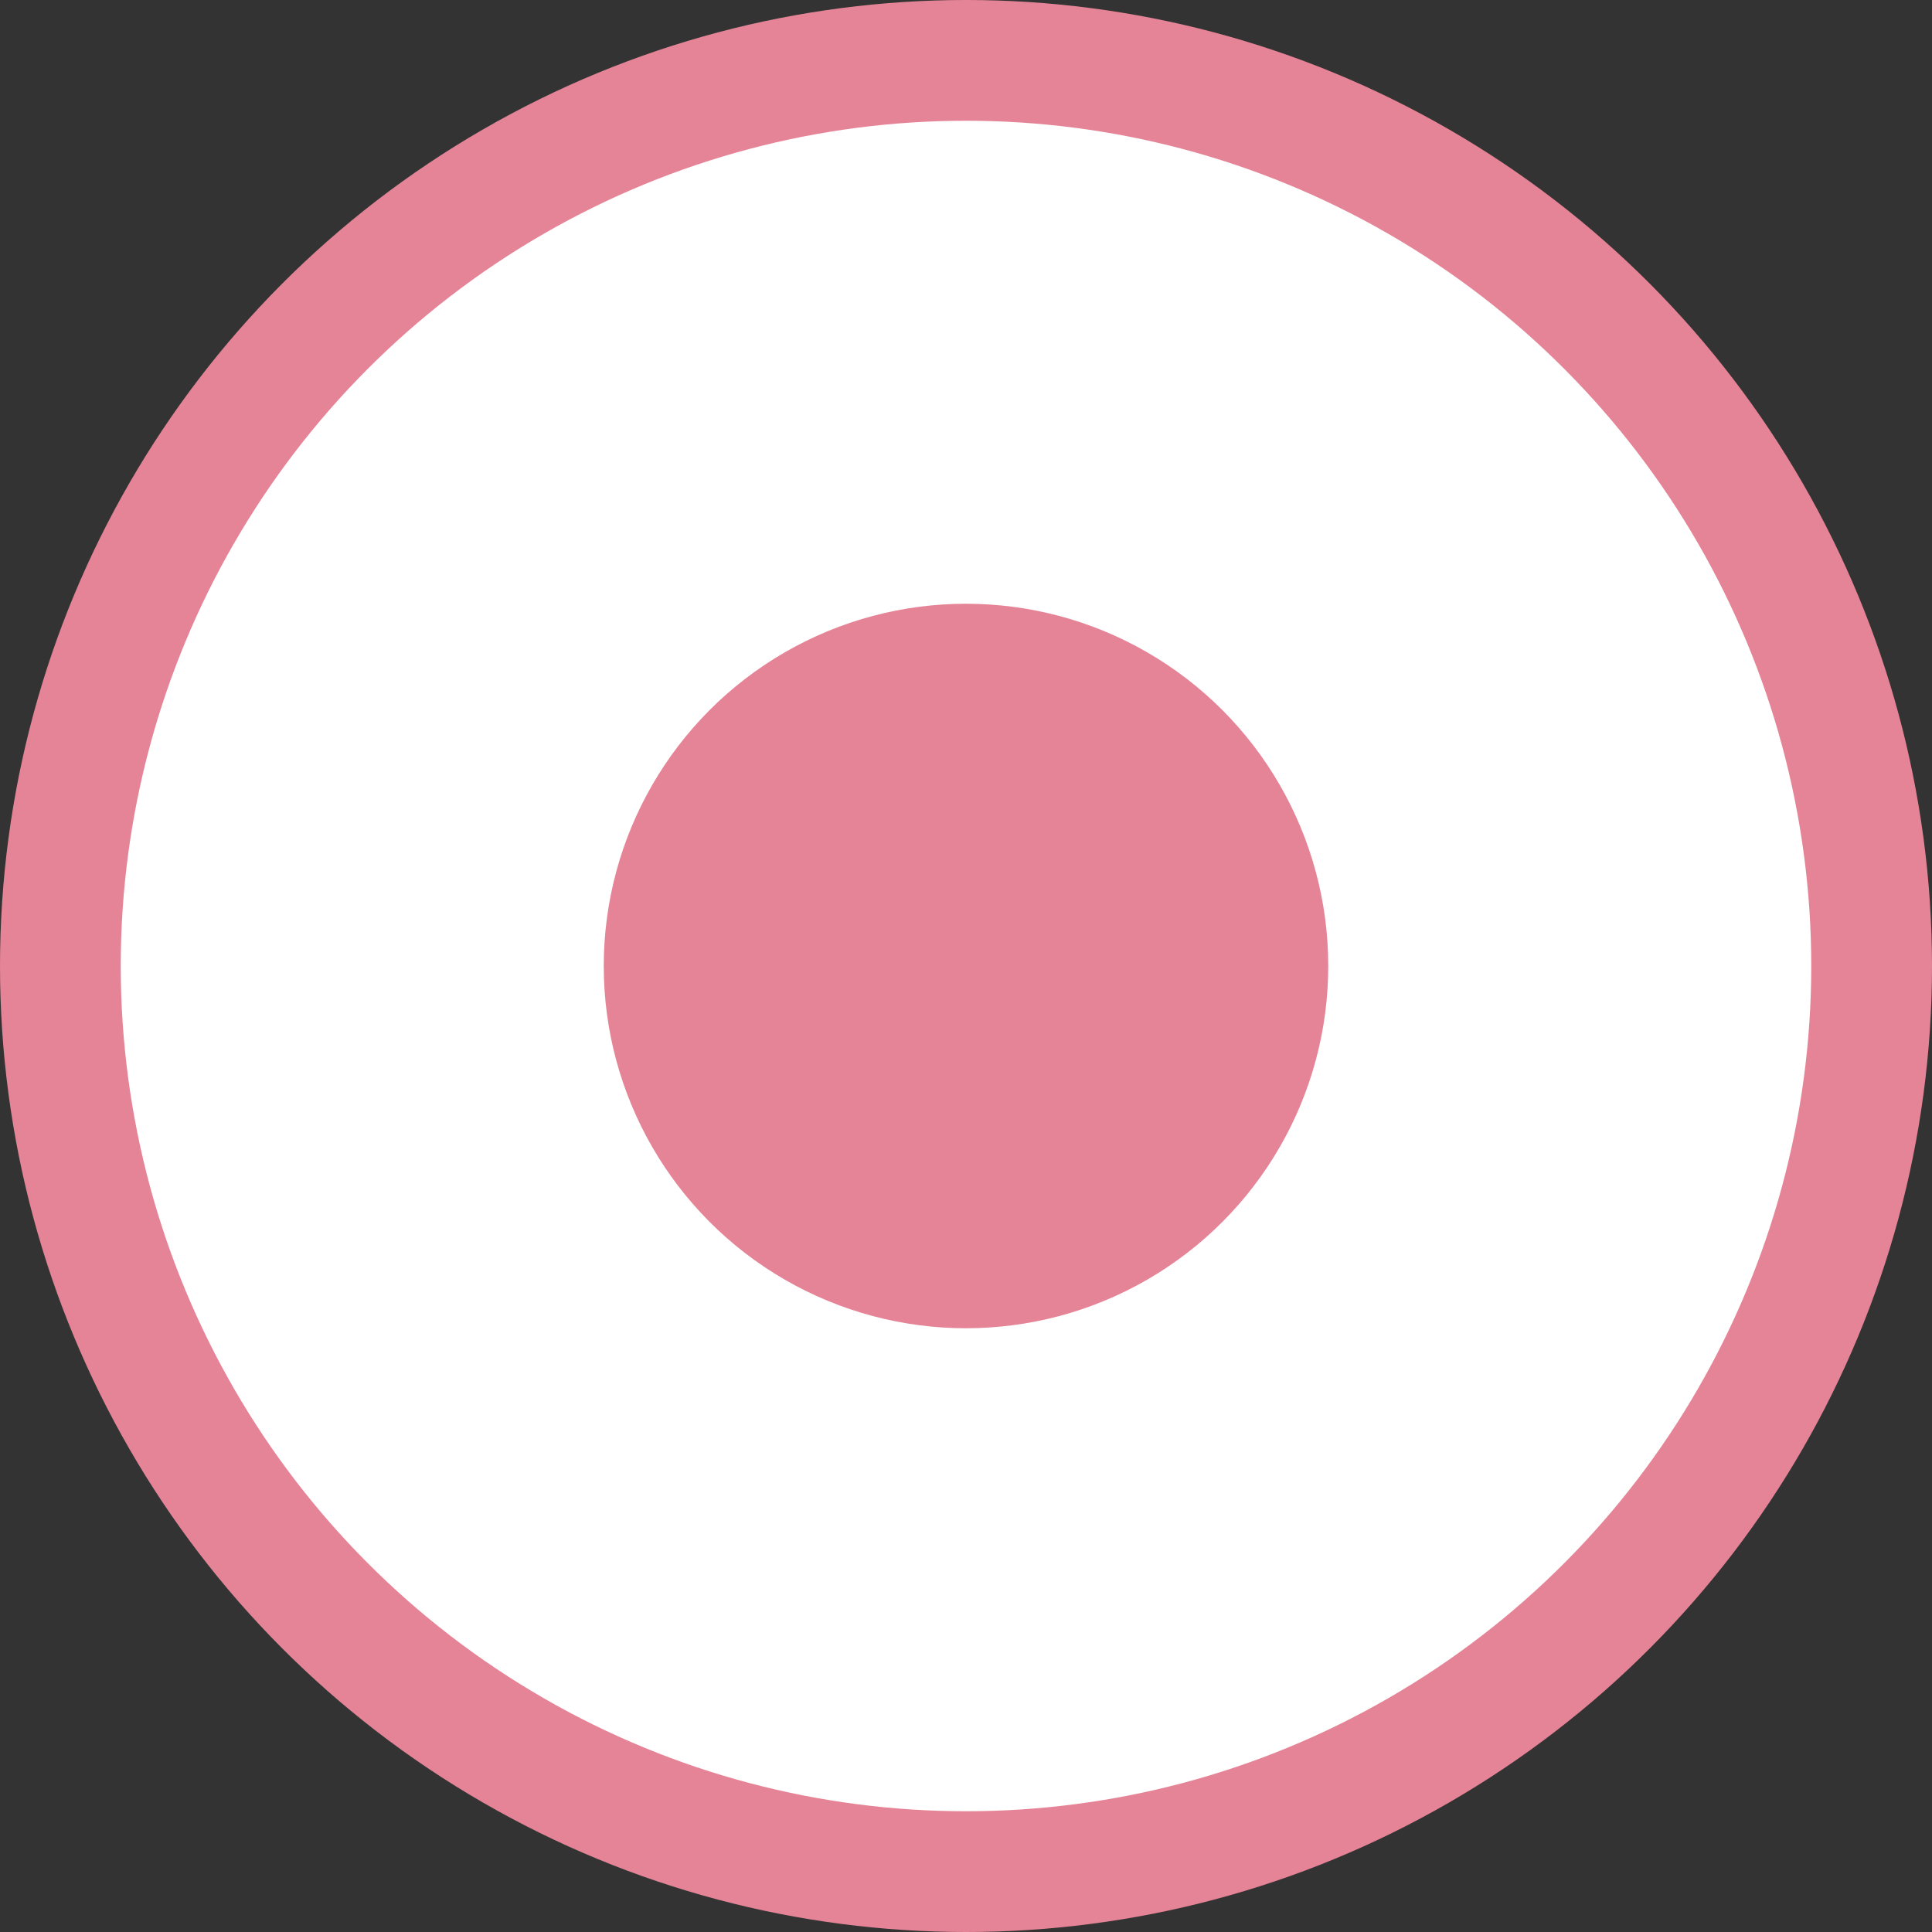 <svg viewBox="0 0 16 16" xmlns="http://www.w3.org/2000/svg">




     <rect x="0" y="0" width="16" height="16" fill="#333333" stroke="none"/>




     /&amp;gt;
 <circle cx="8" cy="8" fill="#e68497" r="8"/><circle cx="8" cy="8" fill="#fff" r="7"/><circle cx="8" cy="8" fill="#e68497" r="3"/></svg>